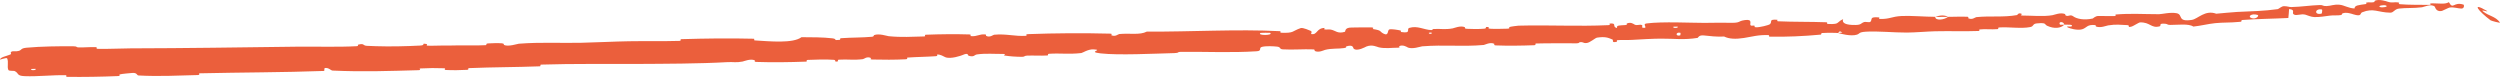 <?xml version="1.0" encoding="UTF-8"?> <svg xmlns="http://www.w3.org/2000/svg" viewBox="0 0 143.461 4.414" fill="none"><path d="M1.532 2.737C2.348 2.662 3.403 2.648 4.211 2.656C4.473 2.659 4.338 2.717 4.51 2.721C4.849 2.729 5.164 2.692 5.501 2.706C5.615 2.71 5.476 2.799 5.596 2.802C6.232 2.818 6.826 2.778 7.49 2.775C10.651 2.768 13.825 2.719 17.017 2.679C18.101 2.665 19.394 2.71 20.468 2.651C20.595 2.644 20.518 2.573 20.542 2.566C20.922 2.464 20.798 2.616 21.051 2.63C21.222 2.639 21.398 2.646 21.577 2.651C22.39 2.678 23.335 2.656 24.099 2.615C24.5 2.594 24.093 2.457 24.501 2.53C24.53 2.534 24.429 2.615 24.54 2.621C24.791 2.634 25.274 2.609 25.475 2.611C25.865 2.614 25.91 2.612 26.266 2.605C26.747 2.596 27.33 2.622 27.863 2.592C27.976 2.586 27.828 2.509 28.003 2.491C28.177 2.474 28.642 2.47 28.801 2.485C28.96 2.501 28.894 2.565 28.922 2.579C29.155 2.696 29.7 2.515 29.771 2.509C31.047 2.41 32.157 2.481 33.346 2.455C34.247 2.435 35.244 2.381 36.096 2.367C37.127 2.35 38.013 2.375 39.008 2.346C39.114 2.343 38.988 2.251 39.117 2.247C40.506 2.206 41.847 2.188 43.231 2.222C43.367 2.225 43.194 2.312 43.33 2.32C44.162 2.37 45.501 2.505 45.993 2.134C46.558 2.136 47.247 2.136 47.758 2.198C48.088 2.238 47.771 2.335 48.174 2.287C48.265 2.277 48.145 2.2 48.282 2.191C48.861 2.149 49.478 2.162 50.046 2.109C50.162 2.098 50.128 2.028 50.161 2.015C50.434 1.905 50.896 2.066 50.996 2.077C51.764 2.153 52.309 2.105 53.018 2.092C53.182 2.089 52.986 1.998 53.144 1.992C53.965 1.961 54.814 1.951 55.616 1.976C55.795 1.982 55.632 2.067 55.718 2.074C56.094 2.103 56.174 1.949 56.536 1.974C56.613 1.979 56.571 2.049 56.585 2.057C56.805 2.172 56.991 1.998 57.047 1.993C57.753 1.927 58.205 2.095 58.887 2.055C58.969 2.05 58.783 1.966 59.013 1.958C60.544 1.901 62.157 1.891 63.673 1.93C63.908 1.935 63.742 2.005 63.757 2.013C64.001 2.135 64.153 1.961 64.23 1.953C64.834 1.894 65.402 2.025 65.809 1.814C68.376 1.83 70.919 1.662 73.468 1.79C73.501 1.791 73.445 1.876 73.509 1.879C74.286 1.91 74.134 1.782 74.642 1.612C74.769 1.57 75.17 1.754 75.205 1.767C75.333 1.816 75.204 1.944 75.247 1.953C75.601 2.024 75.535 1.613 76.01 1.603C76.025 1.603 75.964 1.681 76.004 1.687C76.128 1.708 76.25 1.676 76.372 1.699C76.65 1.754 76.753 1.952 77.172 1.826C77.225 1.81 77.139 1.578 77.56 1.58C77.728 1.581 78.48 1.561 78.69 1.572C78.9 1.583 78.757 1.661 78.772 1.664C79.339 1.752 79.125 1.798 79.411 1.939C79.696 2.08 79.61 1.731 79.724 1.69C79.838 1.648 80.251 1.722 80.353 1.748C80.454 1.775 80.329 1.825 80.419 1.839C81.022 1.932 80.679 1.66 80.876 1.6C81.341 1.458 81.709 1.71 82.135 1.727C82.25 1.731 82.155 1.674 82.257 1.666C82.662 1.637 82.905 1.713 83.364 1.628C83.44 1.615 83.813 1.45 84.058 1.56C84.093 1.576 83.997 1.642 84.171 1.653C84.431 1.669 84.897 1.674 85.173 1.646C85.377 1.626 85.141 1.524 85.399 1.552C85.513 1.564 85.303 1.631 85.518 1.649C85.73 1.667 86.278 1.653 86.49 1.646C86.7 1.639 86.583 1.561 86.6 1.555C86.702 1.521 87.102 1.474 87.138 1.473C88.911 1.425 90.558 1.526 92.3 1.443C92.437 1.437 92.344 1.353 92.365 1.352C92.831 1.306 92.468 1.541 92.795 1.61C92.744 1.437 92.937 1.465 93.263 1.438C93.42 1.426 93.333 1.361 93.347 1.353C93.577 1.246 93.741 1.374 93.783 1.401C93.937 1.496 94.11 1.375 94.218 1.439C94.326 1.503 94.082 1.605 94.401 1.597C94.489 1.533 94.249 1.376 94.49 1.345C95.395 1.226 97.076 1.316 97.804 1.313C98.525 1.31 98.748 1.294 99.181 1.307C99.951 1.33 99.666 1.216 100.138 1.151C100.608 1.085 100.385 1.386 100.454 1.448C100.522 1.51 100.592 1.443 100.675 1.476C100.758 1.51 100.582 1.557 100.774 1.566C100.959 1.575 101.507 1.449 101.574 1.381C101.718 1.237 101.473 1.095 101.994 1.135C102.024 1.137 101.929 1.217 102.043 1.222C102.937 1.262 103.896 1.244 104.789 1.277C104.912 1.281 104.805 1.37 104.876 1.374C105.088 1.385 105.216 1.382 105.301 1.367C105.527 1.33 105.47 1.224 105.768 1.101C105.677 1.319 105.917 1.445 106.486 1.433C106.826 1.426 106.765 1.334 106.982 1.262C107.048 1.241 107.28 1.3 107.33 1.254C107.474 1.106 107.239 0.949 107.839 1C107.866 1.002 107.784 1.084 107.875 1.086C108.456 1.104 108.52 0.951 109.129 0.918C109.641 0.892 110.491 0.964 111.052 0.965C111.046 1.208 111.58 1.14 111.787 0.967C112.147 0.965 112.52 0.947 112.885 0.961C113.007 0.966 112.929 1.038 112.944 1.045C113.182 1.158 113.334 0.992 113.411 0.983C114.228 0.901 114.945 1.006 115.747 0.865C115.776 0.86 115.82 0.69 116.039 0.808C116.053 0.816 115.789 0.899 116.168 0.895C116.531 0.892 117.277 0.963 117.783 0.871C117.896 0.849 118.239 0.703 118.496 0.803C118.531 0.817 118.495 0.866 118.545 0.891C118.707 0.973 118.789 0.8 118.976 0.94C119.166 1.079 119.586 1.176 120.092 1.062C120.11 1.058 120.237 0.92 120.407 0.917C120.681 0.913 121.036 0.93 121.331 0.921C121.466 0.916 121.377 0.835 121.4 0.833C122.284 0.76 122.936 0.814 123.894 0.815C124.057 0.816 124.563 0.684 124.916 0.761C125.288 0.847 124.925 1.273 125.78 1.141C126.121 1.088 126.536 0.55 127.177 0.787C127.581 0.743 127.993 0.718 128.387 0.684C128.413 0.683 128.44 0.682 128.467 0.681C129.208 0.647 129.94 0.632 130.705 0.524C130.759 0.516 130.923 0.36 131.051 0.355C131.241 0.347 131.35 0.408 131.485 0.405C132.055 0.393 132.573 0.306 133.122 0.289C133.33 0.282 133.261 0.356 133.51 0.348C133.758 0.341 133.919 0.241 134.258 0.272C134.514 0.296 134.775 0.475 135.112 0.486C135.119 0.299 135.35 0.294 135.761 0.233C135.84 0.221 135.753 0.158 135.791 0.149C135.942 0.112 136.085 0.162 136.229 0.122C136.264 0.112 136.264 0.048 136.292 0.037C136.536 -0.063 136.943 0.073 137.012 0.097C137.28 0.187 137.403 0.103 137.607 0.138C137.811 0.173 137.508 0.223 137.745 0.243C138.238 0.285 138.87 0.273 139.369 0.28C139.569 0.282 139.434 0.196 139.462 0.195C139.677 0.185 139.892 0.207 140.082 0.207C140.258 0.212 140.412 0.198 140.527 0.124C140.782 0.586 140.778 0.082 141.363 0.263C141.409 0.279 141.423 0.491 141.25 0.492C141.079 0.493 140.823 0.4 140.576 0.431C140.517 0.438 140.176 0.614 140.132 0.625C140.108 0.63 140.085 0.633 140.064 0.635L140.075 0.635C139.779 0.669 139.737 0.398 139.719 0.382C139.506 0.196 139.095 0.403 138.987 0.417C138.494 0.482 138.075 0.441 137.664 0.492C137.394 0.526 137.371 0.73 137.16 0.727C136.458 0.718 136.204 0.441 135.549 0.706C135.408 0.763 135.557 0.98 135.042 0.822C135.011 0.812 134.627 0.666 134.412 0.776C134.385 0.79 134.389 0.854 134.353 0.861C134.113 0.906 133.949 0.861 133.686 0.898C133.424 0.934 133.108 0.986 132.806 0.98C132.624 0.976 132.386 0.868 132.296 0.843C132.046 0.771 131.791 0.925 131.633 0.831C131.473 0.737 131.764 0.562 131.358 0.519C131.353 0.688 131.329 0.862 131.315 1.032C130.433 1.078 129.562 1.081 128.677 1.147C128.567 1.156 128.685 1.238 128.568 1.25C128.547 1.252 128.526 1.254 128.505 1.255C128.478 1.258 128.451 1.26 128.424 1.261L128.441 1.26C128.001 1.306 127.583 1.281 127.115 1.329C126.709 1.37 126.278 1.484 125.863 1.525C125.592 1.343 124.985 1.432 124.529 1.43C124.373 1.429 124.381 1.378 124.267 1.365C123.83 1.318 124.046 1.48 123.93 1.511C123.433 1.642 123.388 1.258 122.79 1.287C122.747 1.289 122.396 1.505 122.339 1.519C122.006 1.613 122.282 1.45 122.069 1.441C121.683 1.425 121.432 1.383 120.975 1.457C120.851 1.478 120.548 1.615 120.285 1.524C120.251 1.512 120.268 1.443 120.24 1.44C119.751 1.388 119.756 1.601 119.478 1.681C119.194 1.761 118.769 1.625 118.683 1.585C118.455 1.482 118.854 1.534 118.865 1.523C119.002 1.391 118.701 1.421 118.461 1.417C118.422 1.209 118.083 1.231 118.211 1.413C118.226 1.433 118.413 1.409 118.461 1.417C118.258 1.627 117.879 1.664 117.483 1.483C117.291 1.398 117.473 1.289 116.888 1.342C116.618 1.367 116.729 1.508 116.504 1.553C115.997 1.656 115.283 1.54 114.758 1.574C114.561 1.587 114.755 1.661 114.62 1.672C114.262 1.703 113.932 1.652 113.588 1.691C113.556 1.694 113.636 1.775 113.527 1.778C112.675 1.809 111.958 1.774 111.056 1.794C110.623 1.804 109.888 1.867 109.429 1.869C108.663 1.872 107.722 1.774 107.064 1.819C106.647 1.847 106.74 1.927 106.56 1.988C106.215 2.104 105.576 1.924 105.488 1.896C105.485 1.895 105.859 1.867 105.658 1.829C105.54 1.744 105.492 1.895 105.488 1.896C105.472 1.891 105.405 1.887 105.313 1.885C105.079 1.878 104.667 1.881 104.561 1.895C104.483 1.905 104.529 1.982 104.488 1.986C103.499 2.079 102.534 2.12 101.528 2.106C101.51 2.105 101.535 2.017 101.493 2.015C100.897 1.99 100.557 2.104 100.081 2.178C99.609 2.252 99.227 2.24 98.938 2.096C98.573 2.123 98.075 2.068 97.776 2.034C97.48 2 97.442 2.171 97.416 2.175C96.601 2.301 96.129 2.214 95.293 2.217C94.897 2.218 94.086 2.26 93.66 2.288C93.322 2.311 93.116 2.275 92.801 2.308C92.759 2.312 92.804 2.387 92.791 2.39C92.441 2.488 92.606 2.299 92.532 2.268C92.266 2.153 92.101 2.093 91.647 2.159C91.542 2.175 91.242 2.448 91.056 2.467C90.812 2.492 90.902 2.395 90.647 2.423C90.625 2.426 90.631 2.485 90.472 2.485C89.74 2.49 88.908 2.474 88.154 2.496C88.05 2.499 88.186 2.589 88.035 2.595C87.329 2.621 86.54 2.634 85.845 2.606C85.676 2.598 85.781 2.53 85.743 2.512C85.515 2.399 85.198 2.577 85.145 2.581C83.878 2.69 82.899 2.557 81.61 2.658C81.539 2.663 80.999 2.858 80.752 2.706C80.736 2.696 80.49 2.541 80.283 2.655C80.27 2.662 80.42 2.742 80.161 2.739C79.902 2.736 79.486 2.8 79.126 2.717C79.012 2.69 78.741 2.536 78.405 2.671C78.383 2.68 77.866 2.98 77.674 2.785C77.643 2.753 77.671 2.541 77.271 2.658C77.195 2.68 77.335 2.724 77.134 2.758C76.825 2.81 76.412 2.762 76.032 2.864C75.965 2.882 75.684 3.032 75.454 2.928C75.418 2.911 75.484 2.84 75.363 2.834C74.786 2.809 74.195 2.868 73.613 2.832C73.407 2.819 73.509 2.703 73.295 2.677C73.08 2.651 72.647 2.631 72.423 2.688C72.199 2.744 72.449 2.921 72.112 2.942C70.656 3.036 69.201 2.96 67.745 2.976C67.529 2.978 67.709 3.039 67.39 3.047C66.214 3.077 64.187 3.18 63.164 3.064C62.344 2.971 63.371 2.865 62.745 2.833C62.443 2.818 62.121 3.036 62.049 3.044C61.339 3.126 60.844 3.043 60.205 3.086C60.073 3.094 60.205 3.177 60.092 3.184C59.708 3.207 59.303 3.177 58.936 3.192C58.772 3.198 58.803 3.263 58.652 3.261C58.289 3.258 57.968 3.237 57.615 3.183C57.582 3.178 57.797 3.093 57.53 3.095C57.097 3.1 56.554 3.051 56.056 3.124C55.908 3.146 55.905 3.295 55.585 3.199C55.518 3.178 55.599 2.997 55.232 3.16C55.169 3.187 54.554 3.409 54.244 3.281C54.162 3.247 53.953 3.105 53.774 3.132C53.75 3.136 53.849 3.214 53.701 3.225C53.18 3.262 52.635 3.265 52.103 3.302C51.96 3.312 52.174 3.39 51.962 3.402C51.383 3.435 50.643 3.43 50.072 3.416C49.861 3.411 50.005 3.339 49.99 3.332C49.74 3.216 49.598 3.383 49.517 3.394C49.01 3.462 48.624 3.393 48.151 3.424C48.021 3.432 48.115 3.508 48.089 3.516C47.822 3.59 48.019 3.445 47.848 3.433C47.372 3.399 46.843 3.417 46.367 3.437C46.191 3.445 46.39 3.531 46.233 3.537C45.3 3.572 44.316 3.585 43.41 3.554C43.239 3.548 43.345 3.476 43.309 3.461C43.065 3.354 42.698 3.515 42.615 3.531C42.236 3.605 42.087 3.547 41.753 3.565C40.131 3.658 38.116 3.66 36.557 3.669C34.562 3.68 32.992 3.648 31.068 3.707C30.947 3.711 31.071 3.801 30.967 3.806C29.612 3.858 28.3 3.851 26.915 3.909C26.803 3.914 26.966 3.998 26.787 4.008C26.418 4.03 25.969 4.035 25.593 4.016C25.408 4.006 25.654 3.925 25.468 3.917C25.035 3.899 24.578 3.903 24.148 3.927C23.966 3.937 24.244 4.021 24.006 4.028C23.215 4.05 22.38 4.075 21.611 4.085C20.741 4.096 19.971 4.089 19.087 4.05C18.972 4.045 18.867 3.864 18.627 3.905C18.611 3.956 18.613 4.016 18.606 4.071C16.211 4.158 13.881 4.152 11.458 4.207C11.356 4.21 11.534 4.302 11.338 4.307C10.219 4.336 9.108 4.394 7.95 4.331C7.837 4.325 7.886 4.153 7.559 4.189C7.505 4.195 6.977 4.234 6.855 4.275C6.838 4.281 6.931 4.358 6.771 4.365C5.813 4.407 4.814 4.422 3.868 4.41C3.721 4.408 3.876 4.317 3.768 4.315C2.984 4.3 2.156 4.4 1.419 4.37C0.929 4.353 1.104 4.193 0.829 4.073C0.787 4.054 0.501 4.088 0.478 4.01C0.394 3.811 0.51 3.555 0.407 3.344C0.397 3.323 0.274 3.338 0.128 3.383C0.052 3.408 0.01 3.425 0.004 3.414C-0.003 3.405 -0.011 3.38 0.11 3.301C0.187 3.253 0.552 3.158 0.617 3.114C0.671 3.08 0.556 3.007 0.673 2.959C0.779 2.912 0.907 2.973 1.088 2.918C1.256 2.864 1.181 2.77 1.532 2.737ZM96.431 1.884C96.156 1.808 96.123 2.108 96.416 2.03C96.431 2.026 96.446 1.887 96.431 1.884ZM129.552 0.856C129.186 0.748 128.956 0.957 129.213 1.042C129.473 1.127 129.663 0.889 129.552 0.856ZM133.248 0.546C132.825 0.462 132.781 0.889 133.223 0.781C133.248 0.775 133.272 0.551 133.248 0.546ZM2.035 3.949C2.036 3.945 1.806 3.954 1.803 3.958C1.69 4.059 2.136 4.043 2.035 3.949ZM136.921 0.317C136.789 0.261 136.415 0.336 136.578 0.404C136.71 0.458 137.084 0.385 136.921 0.317ZM82.149 1.873C82.145 1.868 81.986 1.868 81.99 1.893C82.002 1.974 82.223 1.946 82.149 1.873ZM142.921 1.165C142.21 0.631 141.785 0.084 142.706 0.623C142.862 0.727 142.301 0.509 142.49 0.659C142.826 0.928 143.182 0.925 143.458 1.285C143.506 1.348 142.962 1.195 142.919 1.165C142.92 1.165 142.92 1.165 142.921 1.165ZM96.266 1.528C96.261 1.524 96.044 1.525 96.039 1.529C95.923 1.627 96.36 1.625 96.266 1.528ZM72.882 1.884C72.87 1.876 72.359 1.879 72.342 1.887C72.079 2.048 73.112 2.043 72.882 1.884ZM111.061 0.972C111.304 0.87 111.593 0.852 111.786 0.967C111.548 0.967 111.306 0.971 111.061 0.972Z" fill="#EB5F3C"></path></svg> 